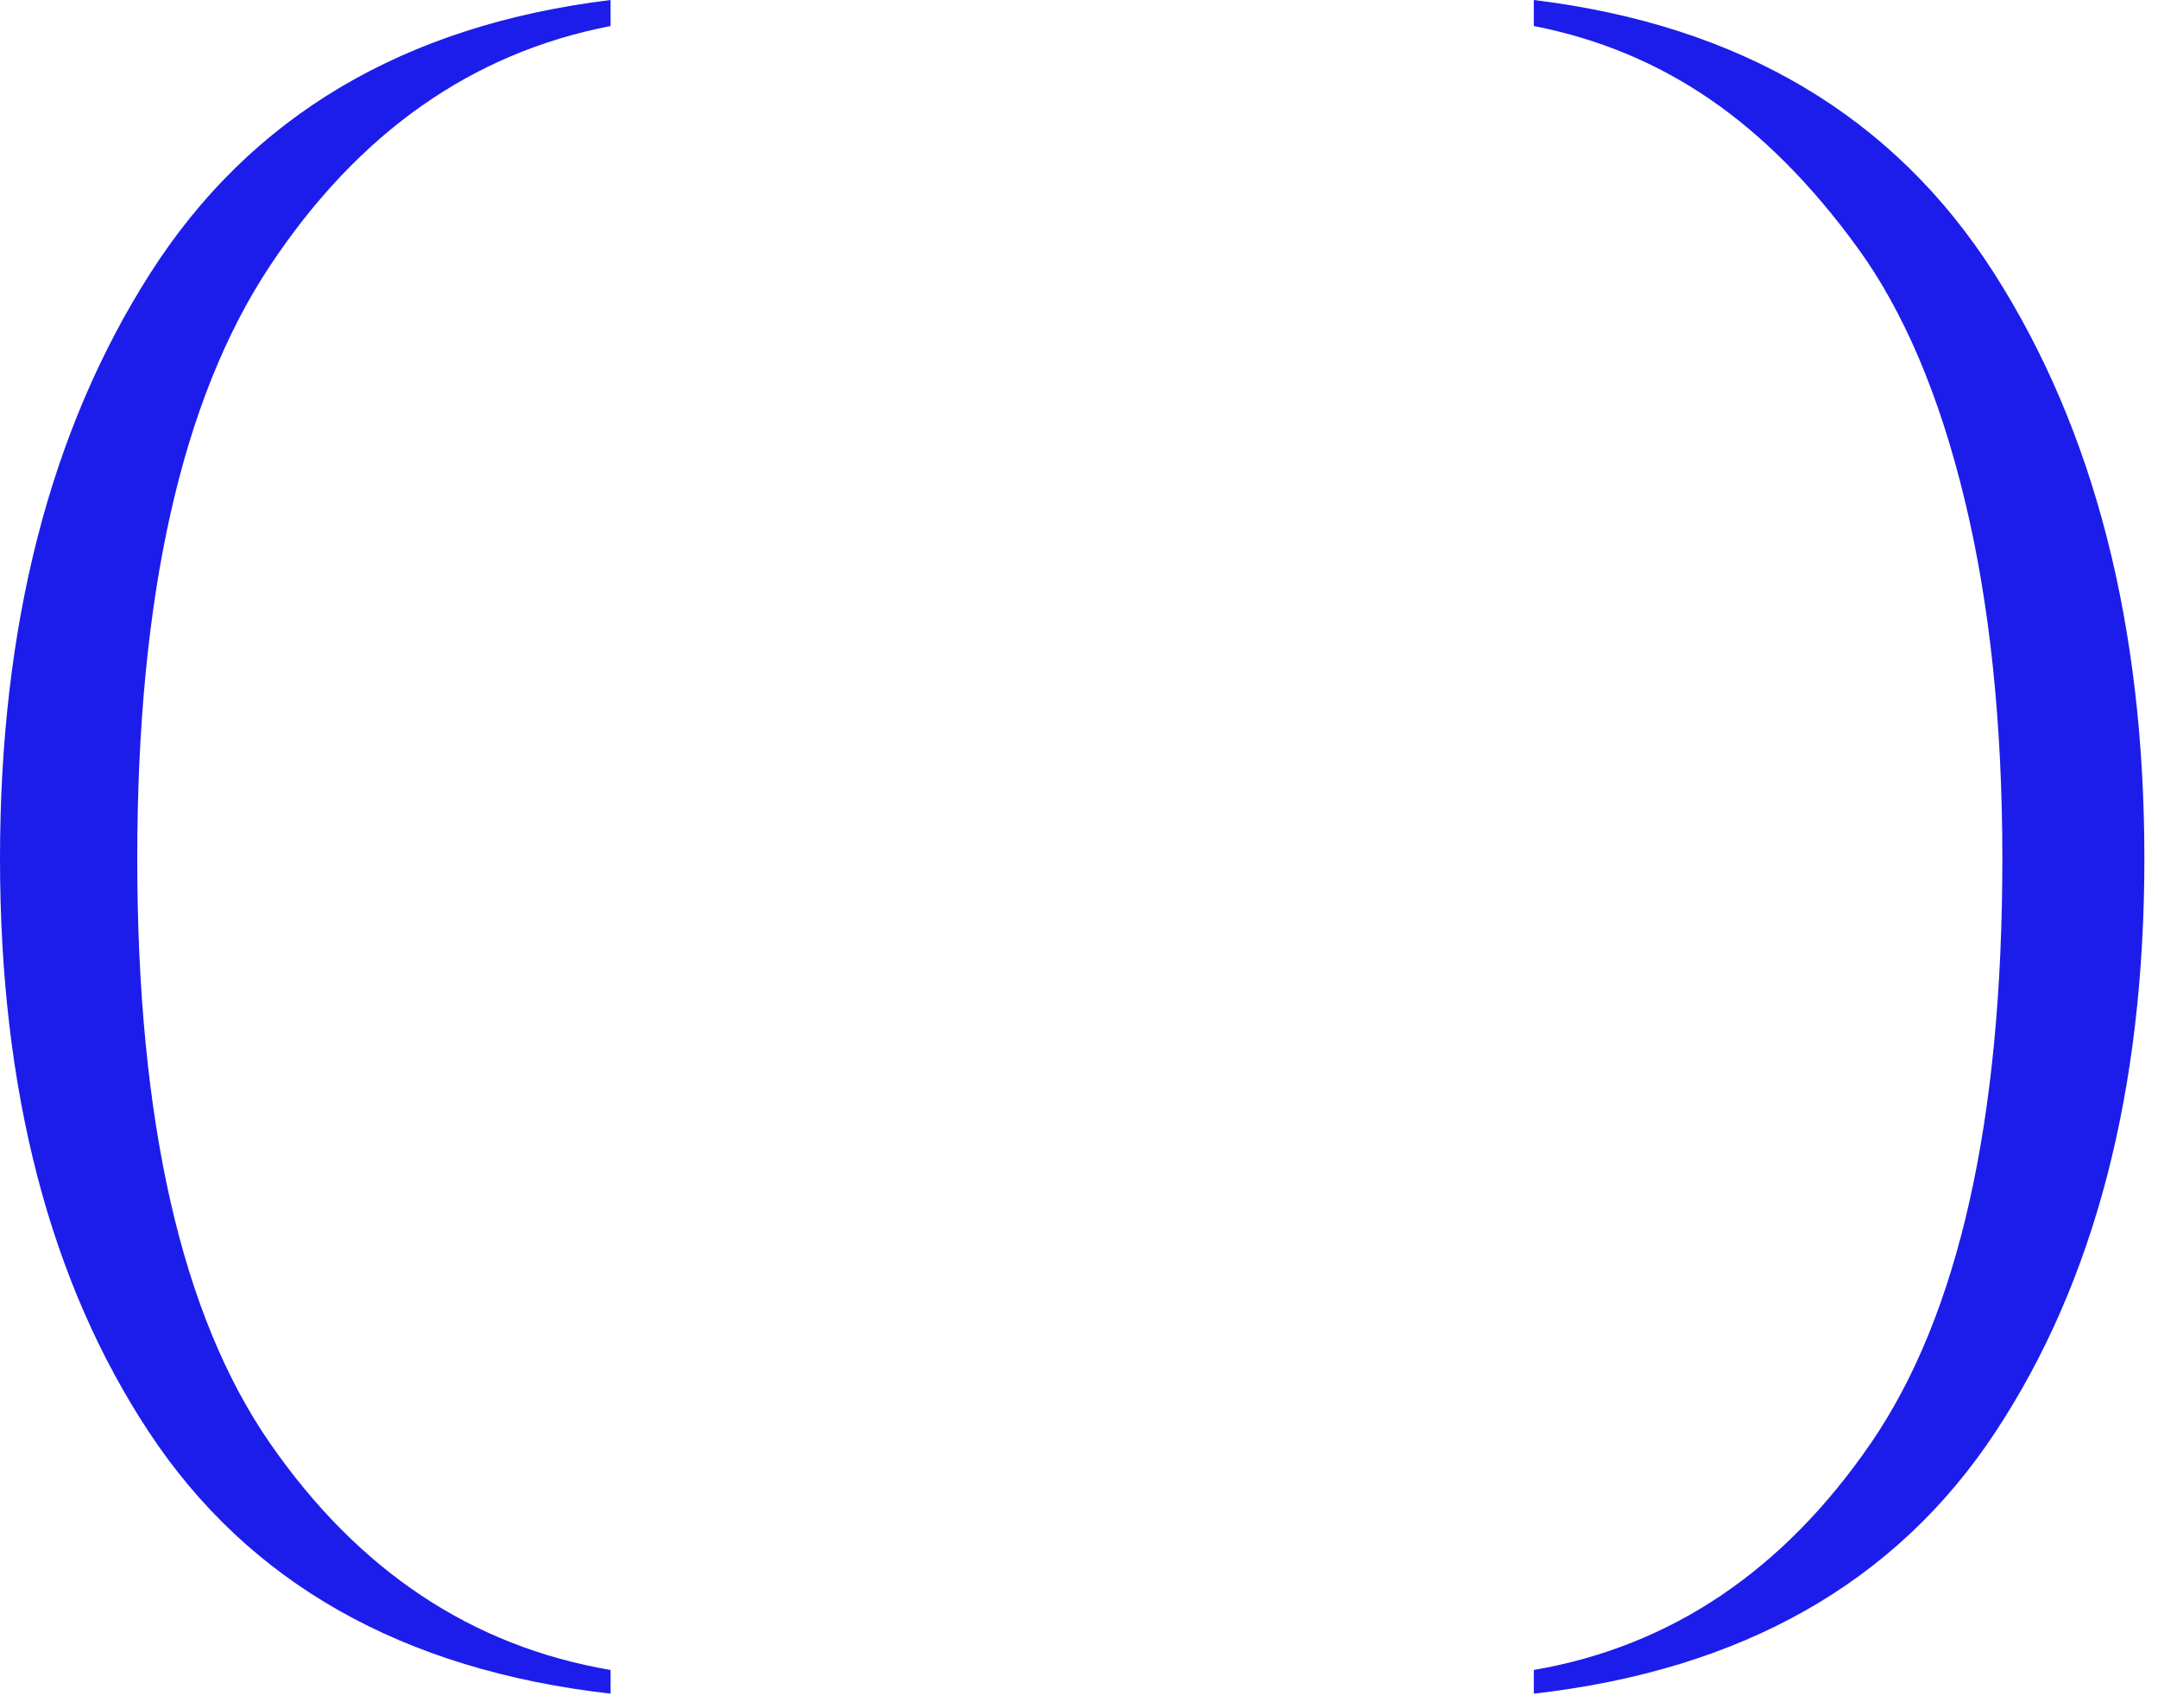 <?xml version="1.0" encoding="UTF-8"?> <svg xmlns="http://www.w3.org/2000/svg" width="48" height="38" viewBox="0 0 48 38" fill="none"><path d="M6.001 5.92C4.036 8.884 3.053 13.278 3.053 19.102C3.053 24.926 4.036 29.258 6.001 32.1C7.966 34.941 10.493 36.625 13.581 37.151V37.678C8.949 37.151 5.527 35.213 3.316 31.863C1.105 28.513 0 24.259 0 19.102C0 13.91 1.114 9.569 3.343 6.078C5.571 2.587 8.984 0.561 13.581 0V0.579C10.493 1.175 7.966 2.956 6.001 5.92Z" fill="#1C1DEB"></path><path d="M47.697 19.102C47.697 24.259 46.592 28.513 44.38 31.863C42.169 35.213 38.748 37.151 34.116 37.678V37.151C37.169 36.625 39.669 34.941 41.617 32.1C43.565 29.258 44.538 24.926 44.538 19.102C44.538 16.085 44.258 13.419 43.696 11.103C43.135 8.788 42.345 6.929 41.327 5.525C40.31 4.122 39.213 3.017 38.037 2.21C36.862 1.403 35.554 0.859 34.116 0.579V0C38.713 0.561 42.126 2.587 44.354 6.078C46.583 9.569 47.697 13.91 47.697 19.102Z" fill="#1C1DEB"></path></svg> 